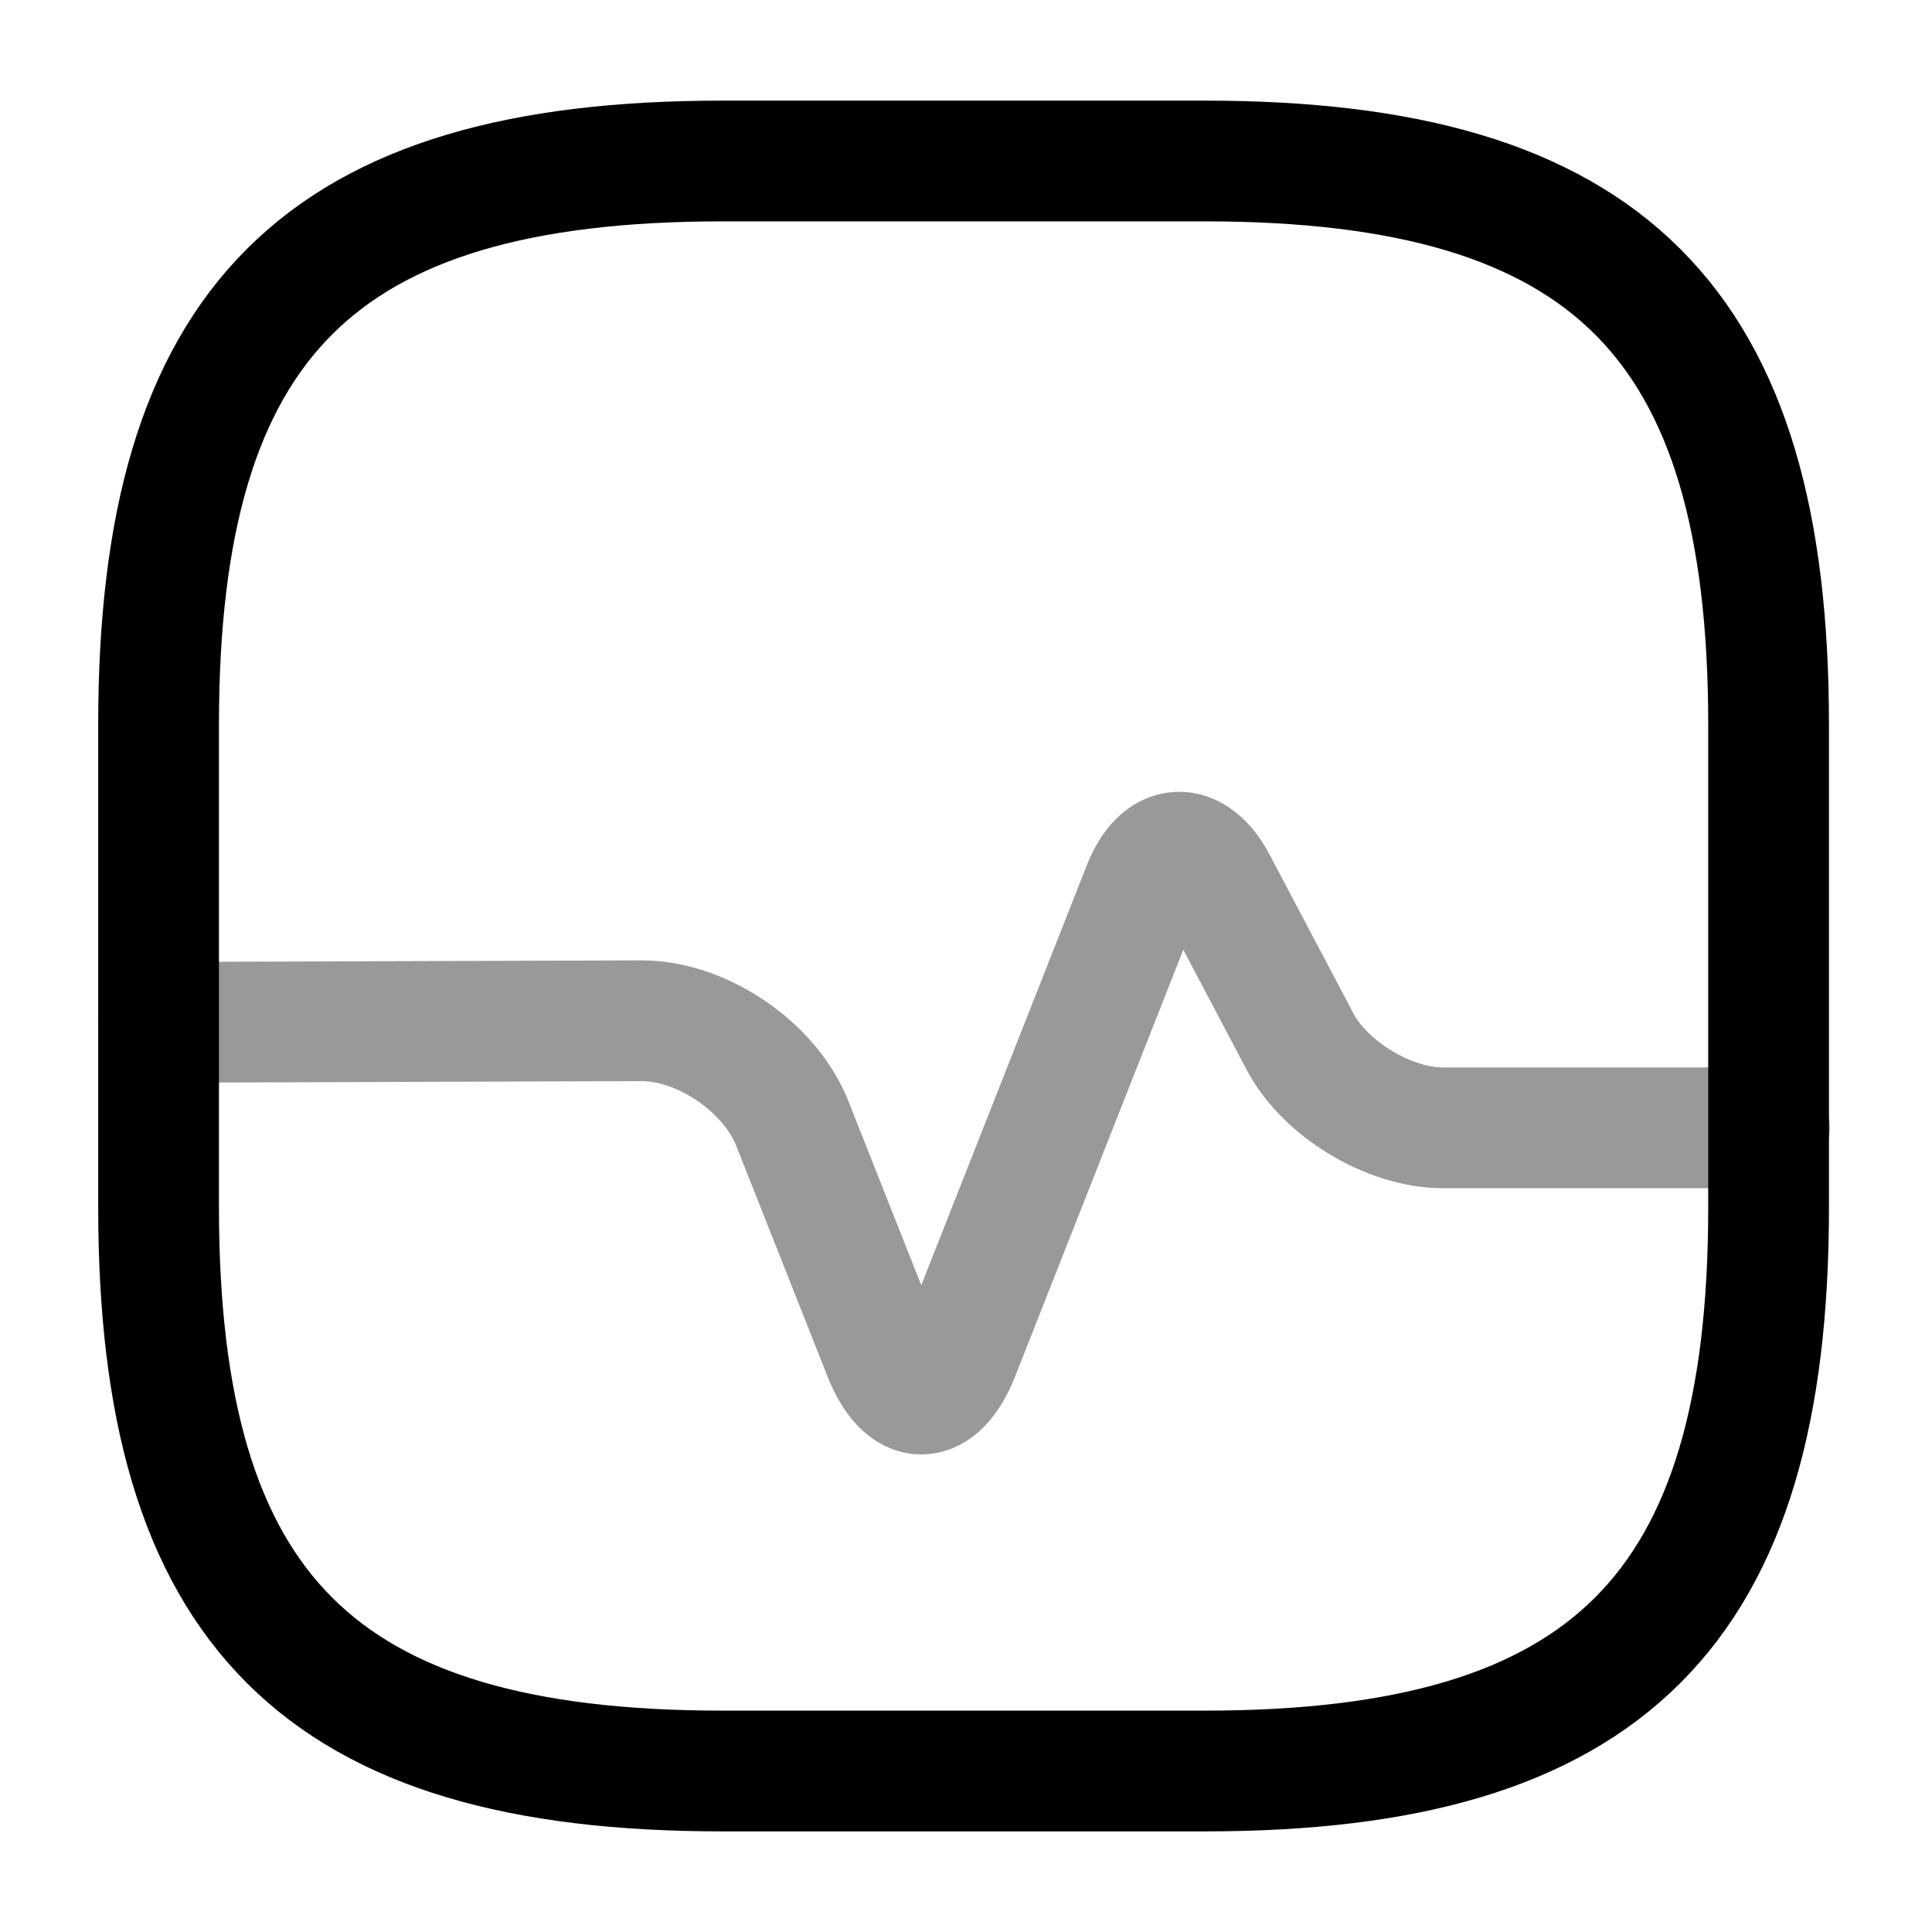 <svg xmlns="http://www.w3.org/2000/svg" fill="none" viewBox="0 0 24 24" stroke="currentColor" aria-hidden="true">
  <path stroke-linecap="round" stroke-linejoin="round" stroke-width="1.5" d="M8.97 22h6c5 0 7-2 7-7V9c0-5-2-7-7-7h-6c-5 0-7 2-7 7v6c0 5 2 7 7 7z"/>
  <path stroke-linecap="round" stroke-linejoin="round" stroke-width="1.5" d="M1.97 12.7l6-.02c.75 0 1.59.57 1.87 1.27l1.14 2.88c.26.65.67.65.93 0l2.29-5.81c.22-.56.63-.58.91-.05l1.04 1.97c.31.59 1.11 1.07 1.77 1.07h4.06" opacity=".4"/>
</svg>
